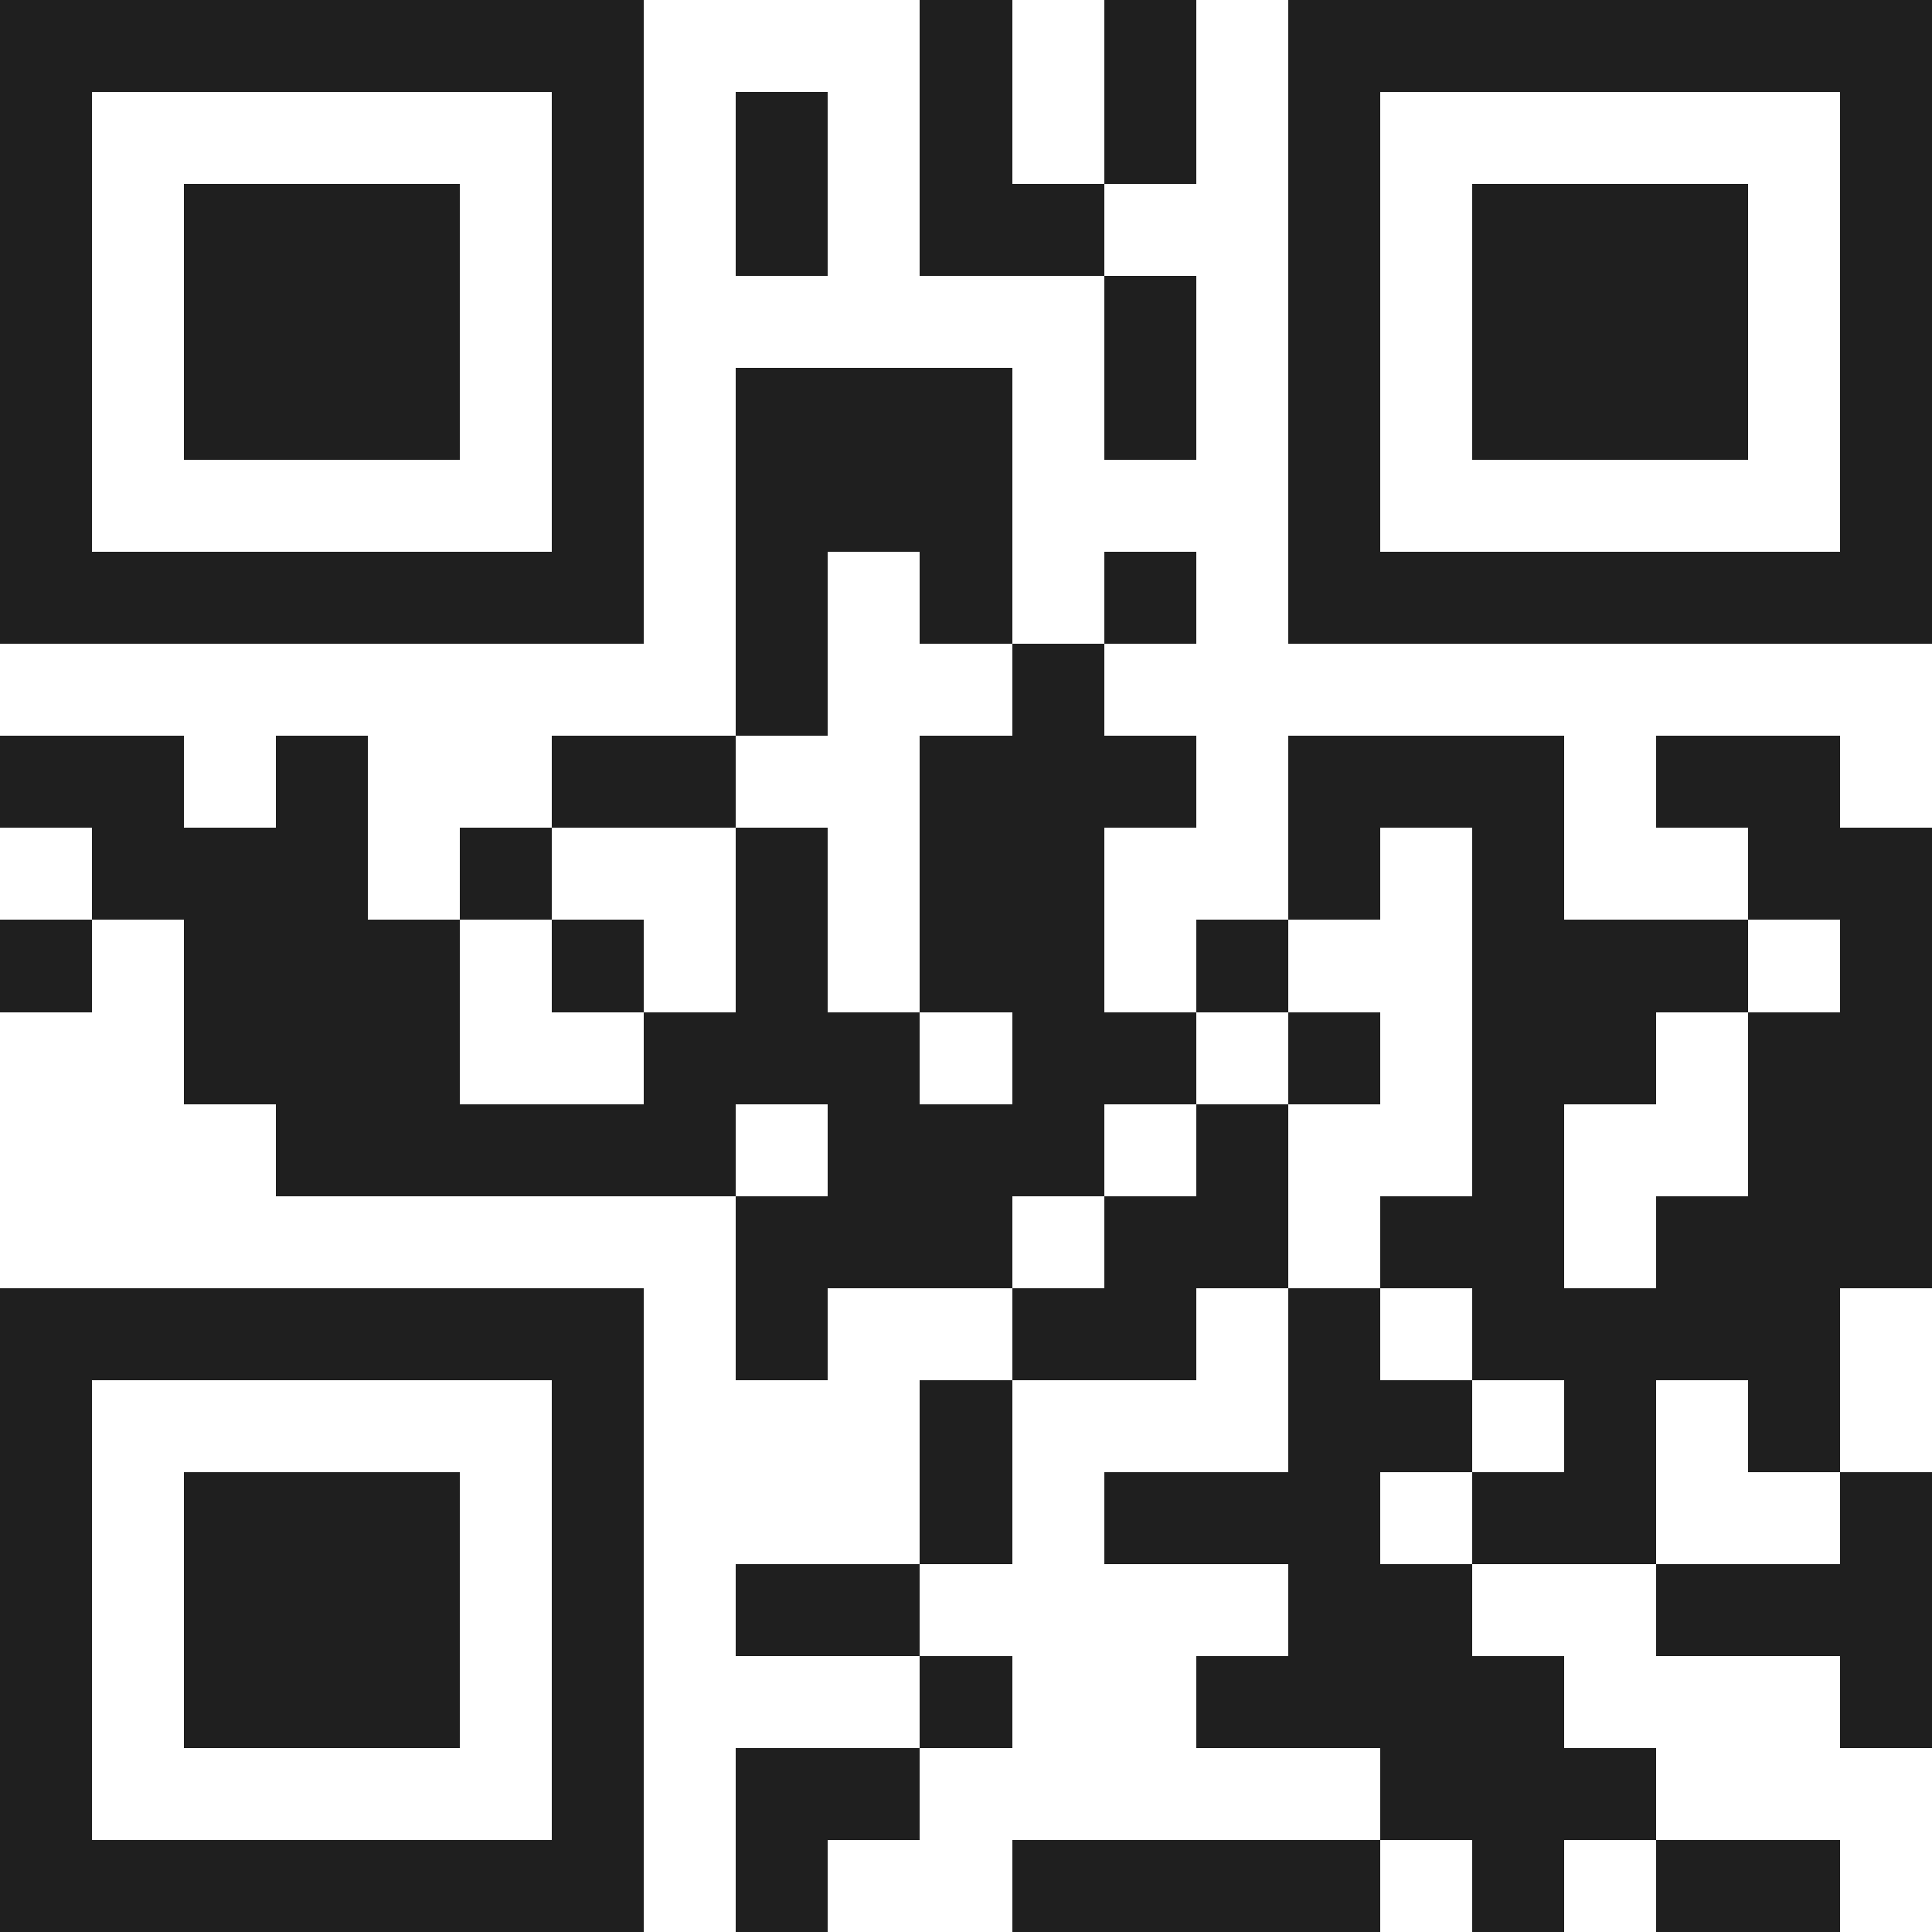 <svg xmlns="http://www.w3.org/2000/svg" viewBox="0 0 21 21" shape-rendering="crispEdges"><path fill="#ffffff" d="M0 0h21v21H0z"/><path stroke="#1f1f1f" d="M0 0.5h7m3 0h1m1 0h1m1 0h7M0 1.5h1m5 0h1m1 0h1m1 0h1m1 0h1m1 0h1m5 0h1M0 2.5h1m1 0h3m1 0h1m1 0h1m1 0h2m2 0h1m1 0h3m1 0h1M0 3.5h1m1 0h3m1 0h1m5 0h1m1 0h1m1 0h3m1 0h1M0 4.5h1m1 0h3m1 0h1m1 0h3m1 0h1m1 0h1m1 0h3m1 0h1M0 5.5h1m5 0h1m1 0h3m3 0h1m5 0h1M0 6.5h7m1 0h1m1 0h1m1 0h1m1 0h7M8 7.5h1m2 0h1M0 8.5h2m1 0h1m2 0h2m2 0h3m1 0h3m1 0h2M1 9.5h3m1 0h1m2 0h1m1 0h2m2 0h1m1 0h1m2 0h2M0 10.5h1m1 0h3m1 0h1m1 0h1m1 0h2m1 0h1m2 0h3m1 0h1M2 11.5h3m2 0h3m1 0h2m1 0h1m1 0h2m1 0h2M3 12.5h5m1 0h3m1 0h1m2 0h1m2 0h2M8 13.5h3m1 0h2m1 0h2m1 0h3M0 14.5h7m1 0h1m2 0h2m1 0h1m1 0h4M0 15.5h1m5 0h1m3 0h1m3 0h2m1 0h1m1 0h1M0 16.5h1m1 0h3m1 0h1m3 0h1m1 0h3m1 0h2m2 0h1M0 17.5h1m1 0h3m1 0h1m1 0h2m4 0h2m2 0h3M0 18.5h1m1 0h3m1 0h1m3 0h1m2 0h4m3 0h1M0 19.5h1m5 0h1m1 0h2m5 0h3M0 20.5h7m1 0h1m2 0h4m1 0h1m1 0h2"/></svg>
